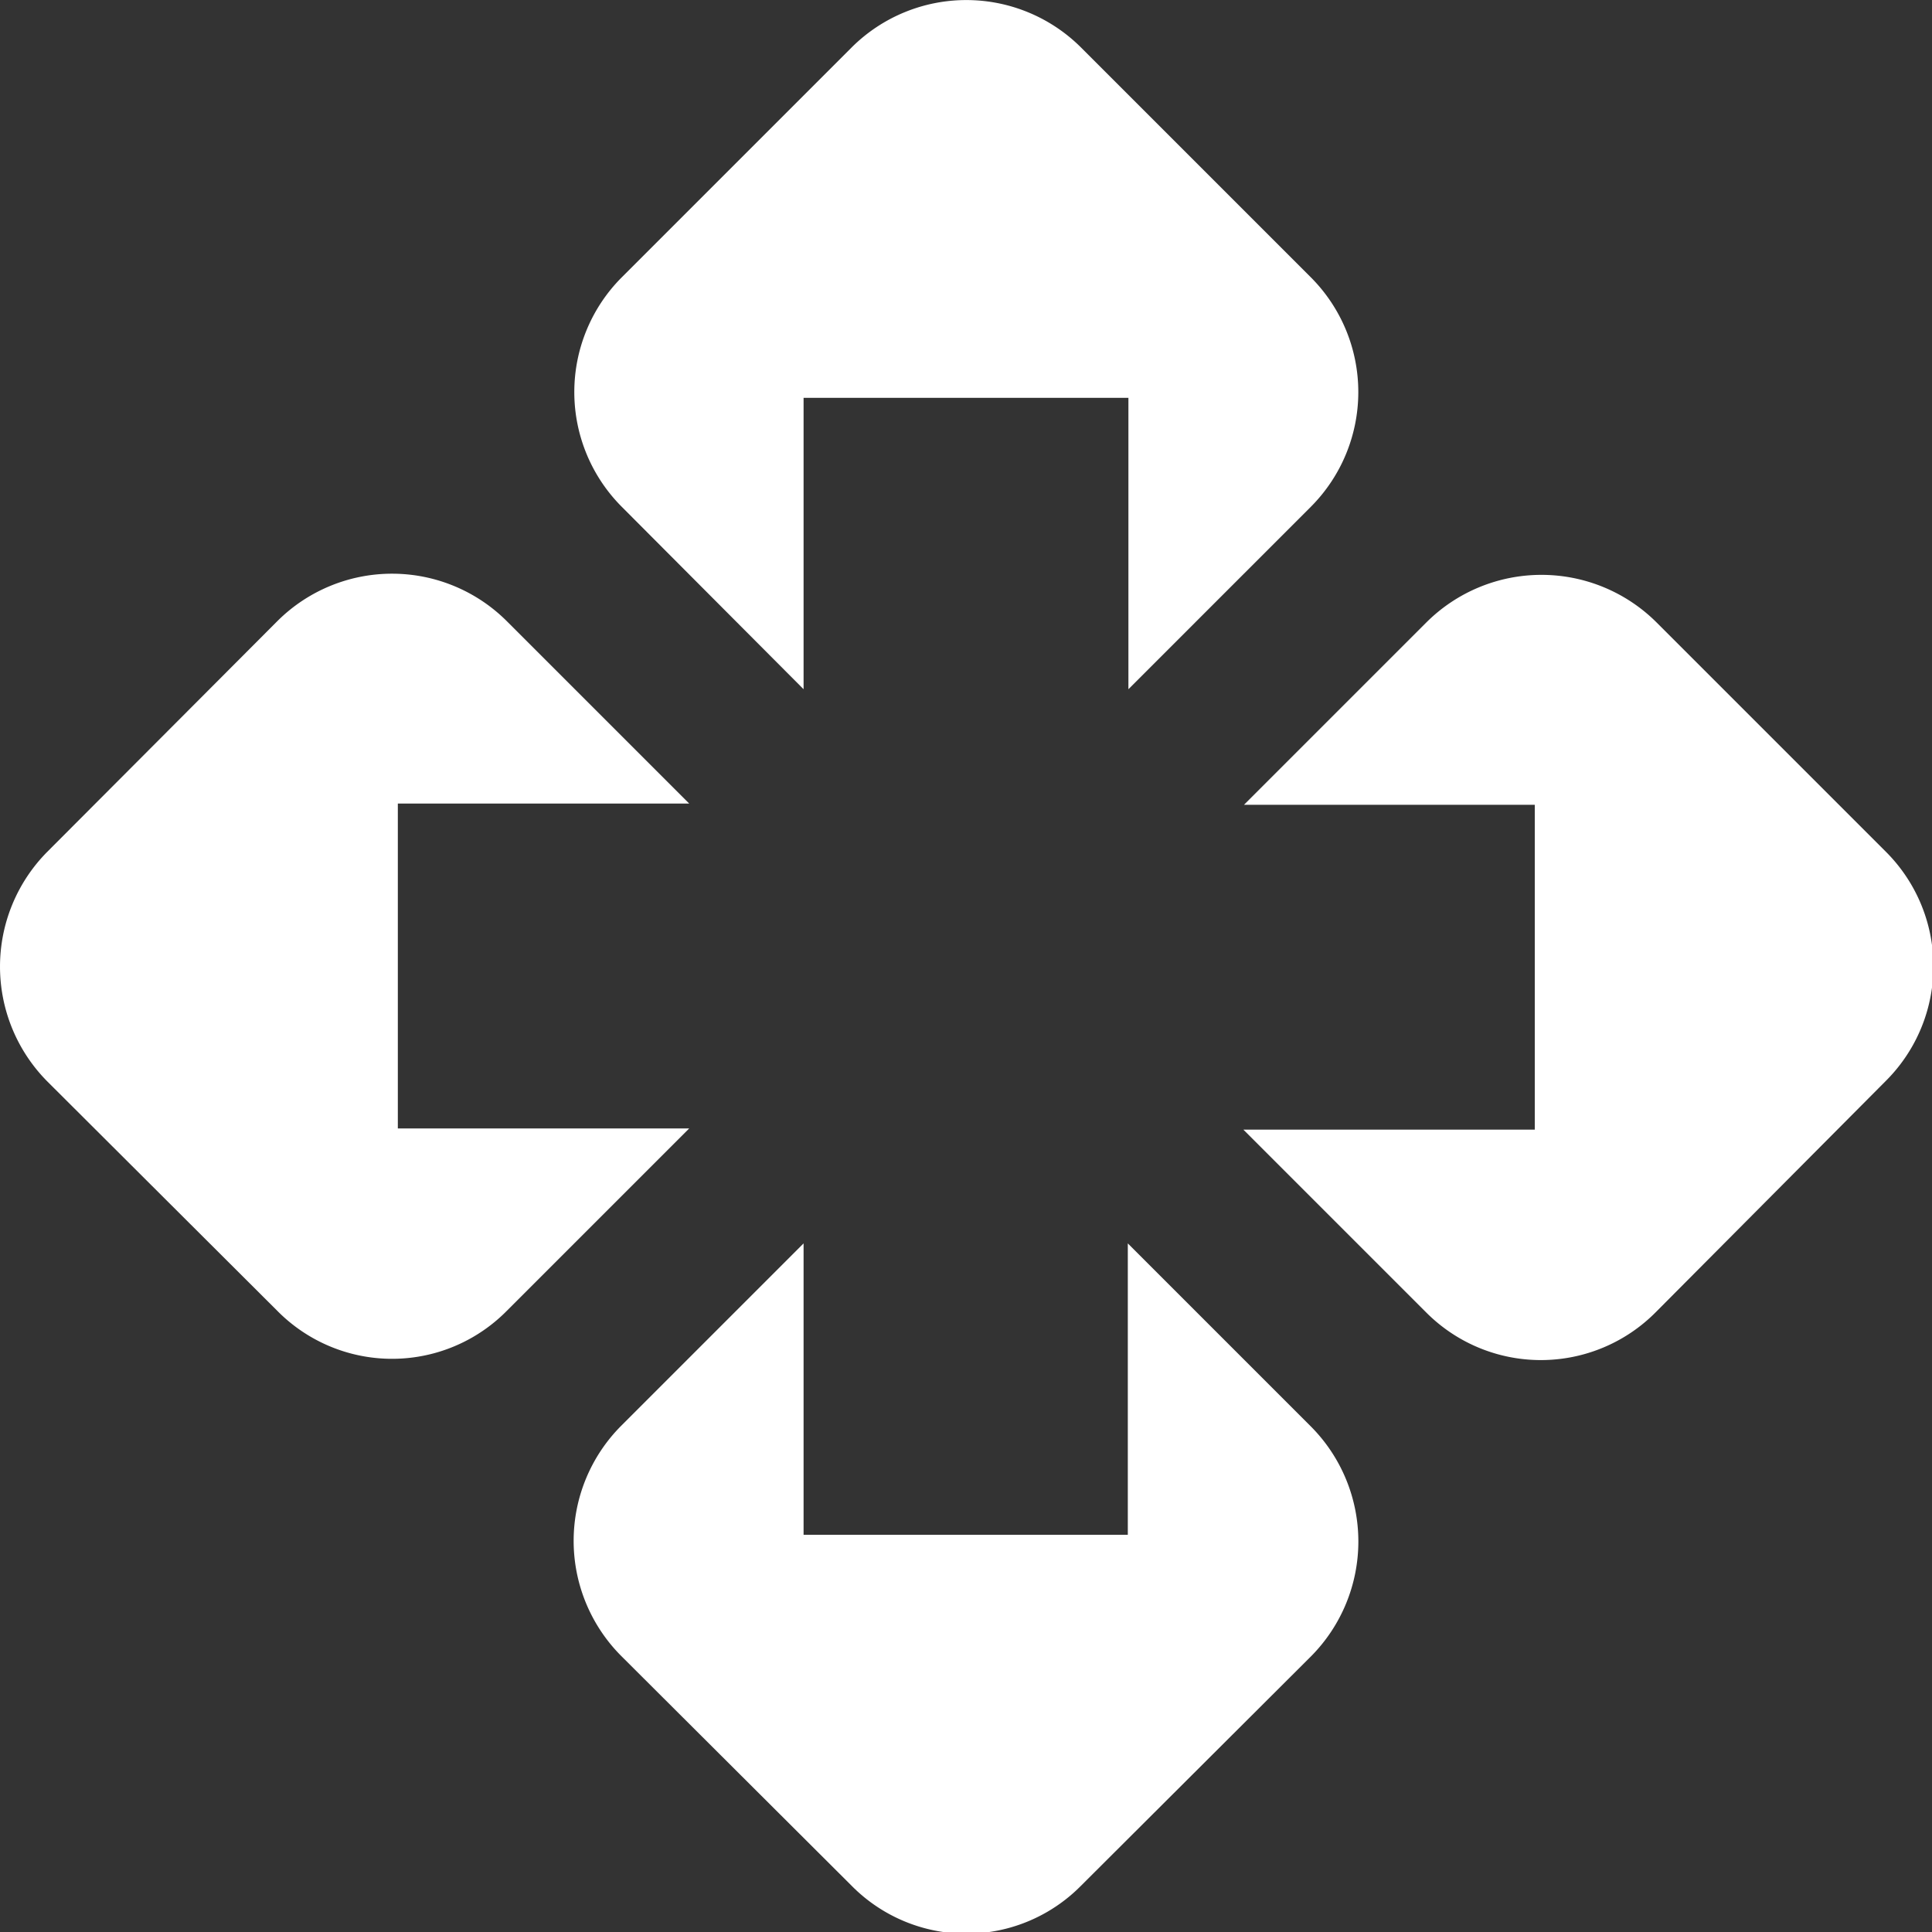 <svg xmlns="http://www.w3.org/2000/svg" viewBox="0 0 31.76 31.76"><rect x="0" y="0" width="31.76" height="31.76" fill="#333333" stroke="none"/><defs><style>.cls-1{fill:#fff;}</style></defs><g id="图层_2" data-name="图层 2"><g id="图层_1-2" data-name="图层 1"><path class="cls-1" d="M13.21,11.33V6.54h5.34v4.79l3-3a2.67,2.67,0,0,0,0-3.77L17.77.78A2.67,2.67,0,0,0,14,.78L10.22,4.56a2.67,2.67,0,0,0,0,3.77ZM6.54,18.55V13.21h4.79l-3-3a2.67,2.67,0,0,0-3.77,0L.78,14a2.68,2.68,0,0,0,0,3.78l3.78,3.77a2.65,2.65,0,0,0,3.77,0l3-3Zm12,1.89v4.79H13.21V20.44l-3,3a2.68,2.68,0,0,0,0,3.78L14,31a2.65,2.65,0,0,0,3.77,0l3.78-3.77a2.68,2.68,0,0,0,0-3.78ZM31,14l-3.77-3.77a2.68,2.68,0,0,0-3.78,0l-3,3h4.78v5.34H20.44l3,3a2.66,2.66,0,0,0,3.78,0L31,17.77A2.66,2.66,0,0,0,31,14Z"/></g></g></svg>